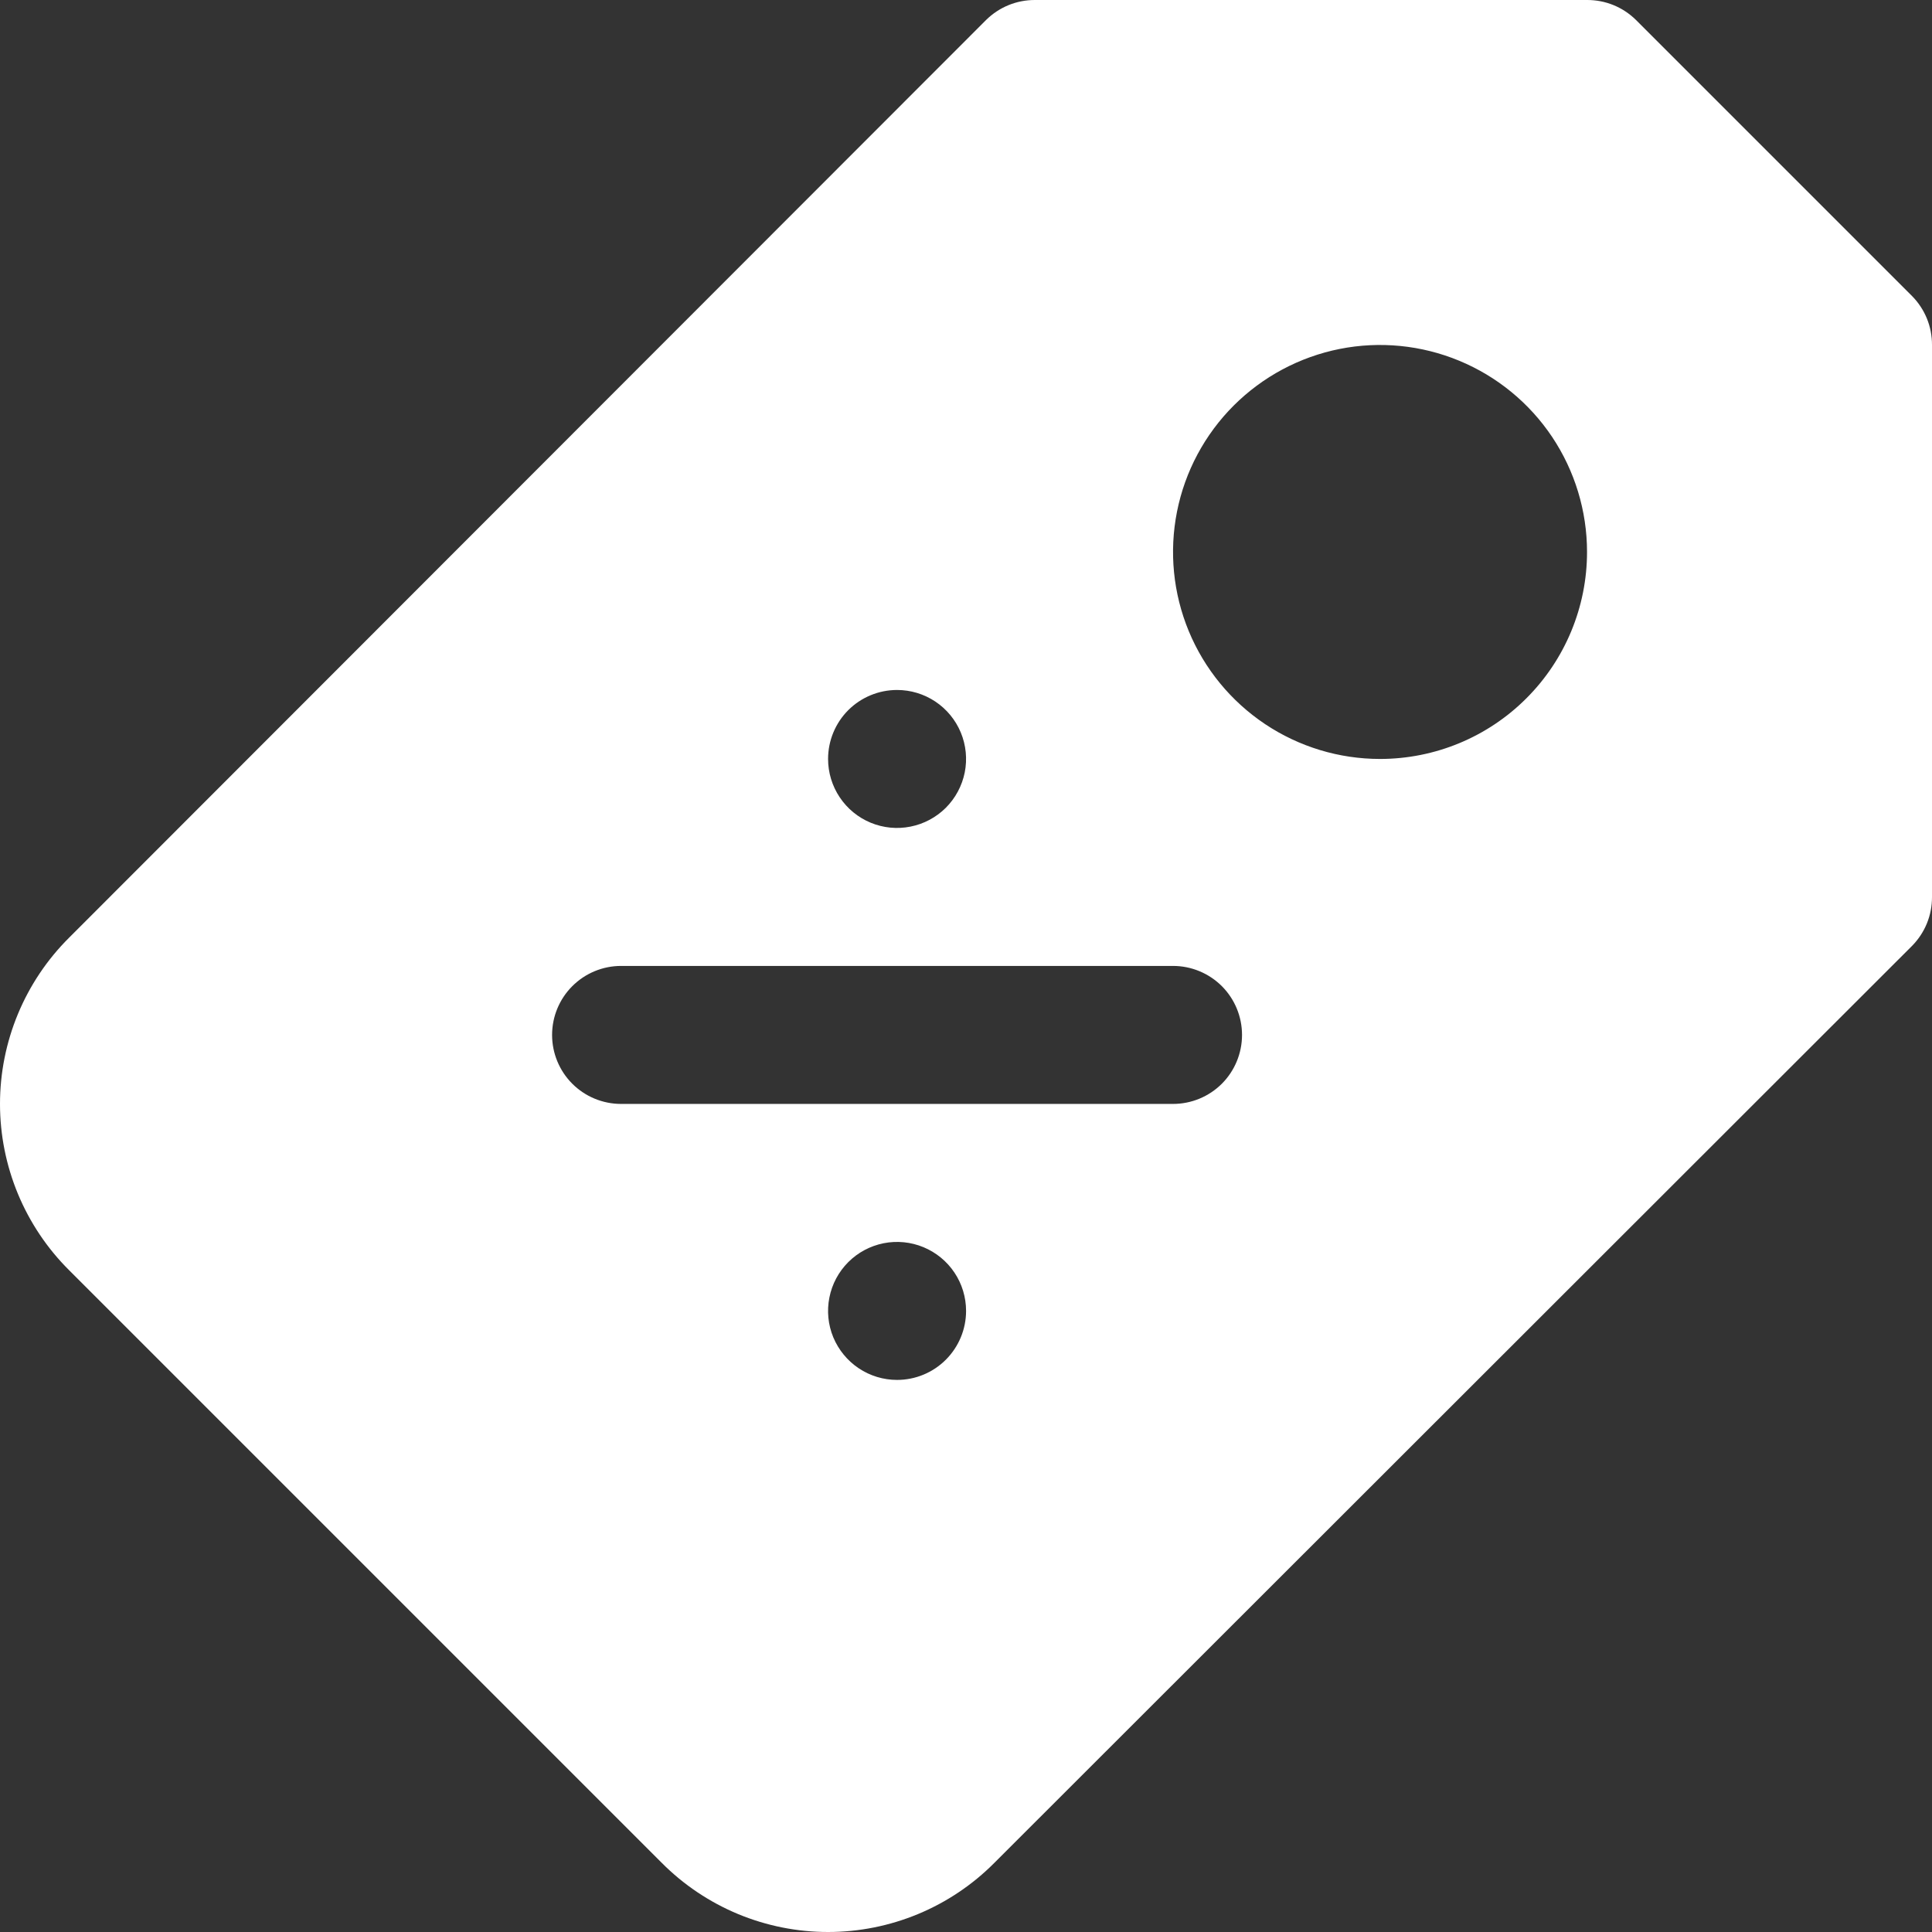 <svg width="54" height="54" viewBox="0 0 54 54" fill="none" xmlns="http://www.w3.org/2000/svg">
<rect x="0" y="0" width="54" height="54" fill="#333333" stroke="none"/>
<path d="M53.441 8.273L45.727 0.559C45.547 0.381 45.333 0.239 45.098 0.143C44.863 0.047 44.611 -0.001 44.358 3.22327e-05H28.93C28.676 -0.001 28.425 0.047 28.19 0.143C27.955 0.239 27.741 0.381 27.561 0.559L1.932 26.208C1.319 26.817 0.834 27.541 0.502 28.339C0.171 29.136 0 29.992 0 30.855C0 31.719 0.171 32.574 0.502 33.372C0.834 34.169 1.319 34.894 1.932 35.503L18.497 52.068C19.106 52.681 19.831 53.166 20.628 53.498C21.426 53.829 22.281 54 23.145 54C24.008 54 24.864 53.829 25.661 53.498C26.459 53.166 27.183 52.681 27.792 52.068L53.441 26.439C53.619 26.259 53.761 26.045 53.857 25.81C53.953 25.575 54.001 25.324 54 25.07V9.642C54.001 9.389 53.953 9.137 53.857 8.902C53.761 8.667 53.619 8.453 53.441 8.273ZM25.073 19.285C25.455 19.285 25.827 19.398 26.145 19.61C26.462 19.822 26.709 20.123 26.855 20.475C27.001 20.827 27.039 21.215 26.965 21.589C26.89 21.963 26.706 22.307 26.437 22.577C26.167 22.846 25.823 23.03 25.449 23.104C25.075 23.179 24.688 23.141 24.335 22.995C23.983 22.849 23.682 22.602 23.47 22.284C23.258 21.967 23.145 21.594 23.145 21.213C23.145 20.702 23.348 20.211 23.709 19.849C24.071 19.488 24.562 19.285 25.073 19.285ZM25.073 38.569C24.692 38.569 24.319 38.456 24.002 38.244C23.685 38.032 23.438 37.731 23.291 37.379C23.145 37.026 23.107 36.639 23.182 36.264C23.256 35.89 23.44 35.547 23.709 35.277C23.979 35.007 24.323 34.824 24.697 34.749C25.071 34.675 25.459 34.713 25.811 34.859C26.163 35.005 26.465 35.252 26.677 35.569C26.889 35.886 27.002 36.259 27.002 36.641C27.002 37.152 26.798 37.643 26.437 38.004C26.075 38.366 25.585 38.569 25.073 38.569ZM32.787 30.855H17.359C16.848 30.855 16.357 30.652 15.996 30.291C15.634 29.929 15.431 29.438 15.431 28.927C15.431 28.415 15.634 27.925 15.996 27.563C16.357 27.202 16.848 26.998 17.359 26.998H32.787C33.298 26.998 33.789 27.202 34.151 27.563C34.512 27.925 34.715 28.415 34.715 28.927C34.715 29.438 34.512 29.929 34.151 30.291C33.789 30.652 33.298 30.855 32.787 30.855ZM38.572 21.213C37.428 21.213 36.31 20.874 35.358 20.238C34.407 19.602 33.665 18.699 33.227 17.642C32.789 16.584 32.675 15.421 32.898 14.299C33.121 13.177 33.672 12.146 34.481 11.337C35.291 10.528 36.321 9.977 37.444 9.753C38.566 9.53 39.729 9.645 40.786 10.083C41.843 10.521 42.747 11.262 43.383 12.213C44.018 13.165 44.358 14.283 44.358 15.428C44.358 16.962 43.748 18.434 42.663 19.518C41.578 20.604 40.107 21.213 38.572 21.213Z" fill="white"/>
</svg>
